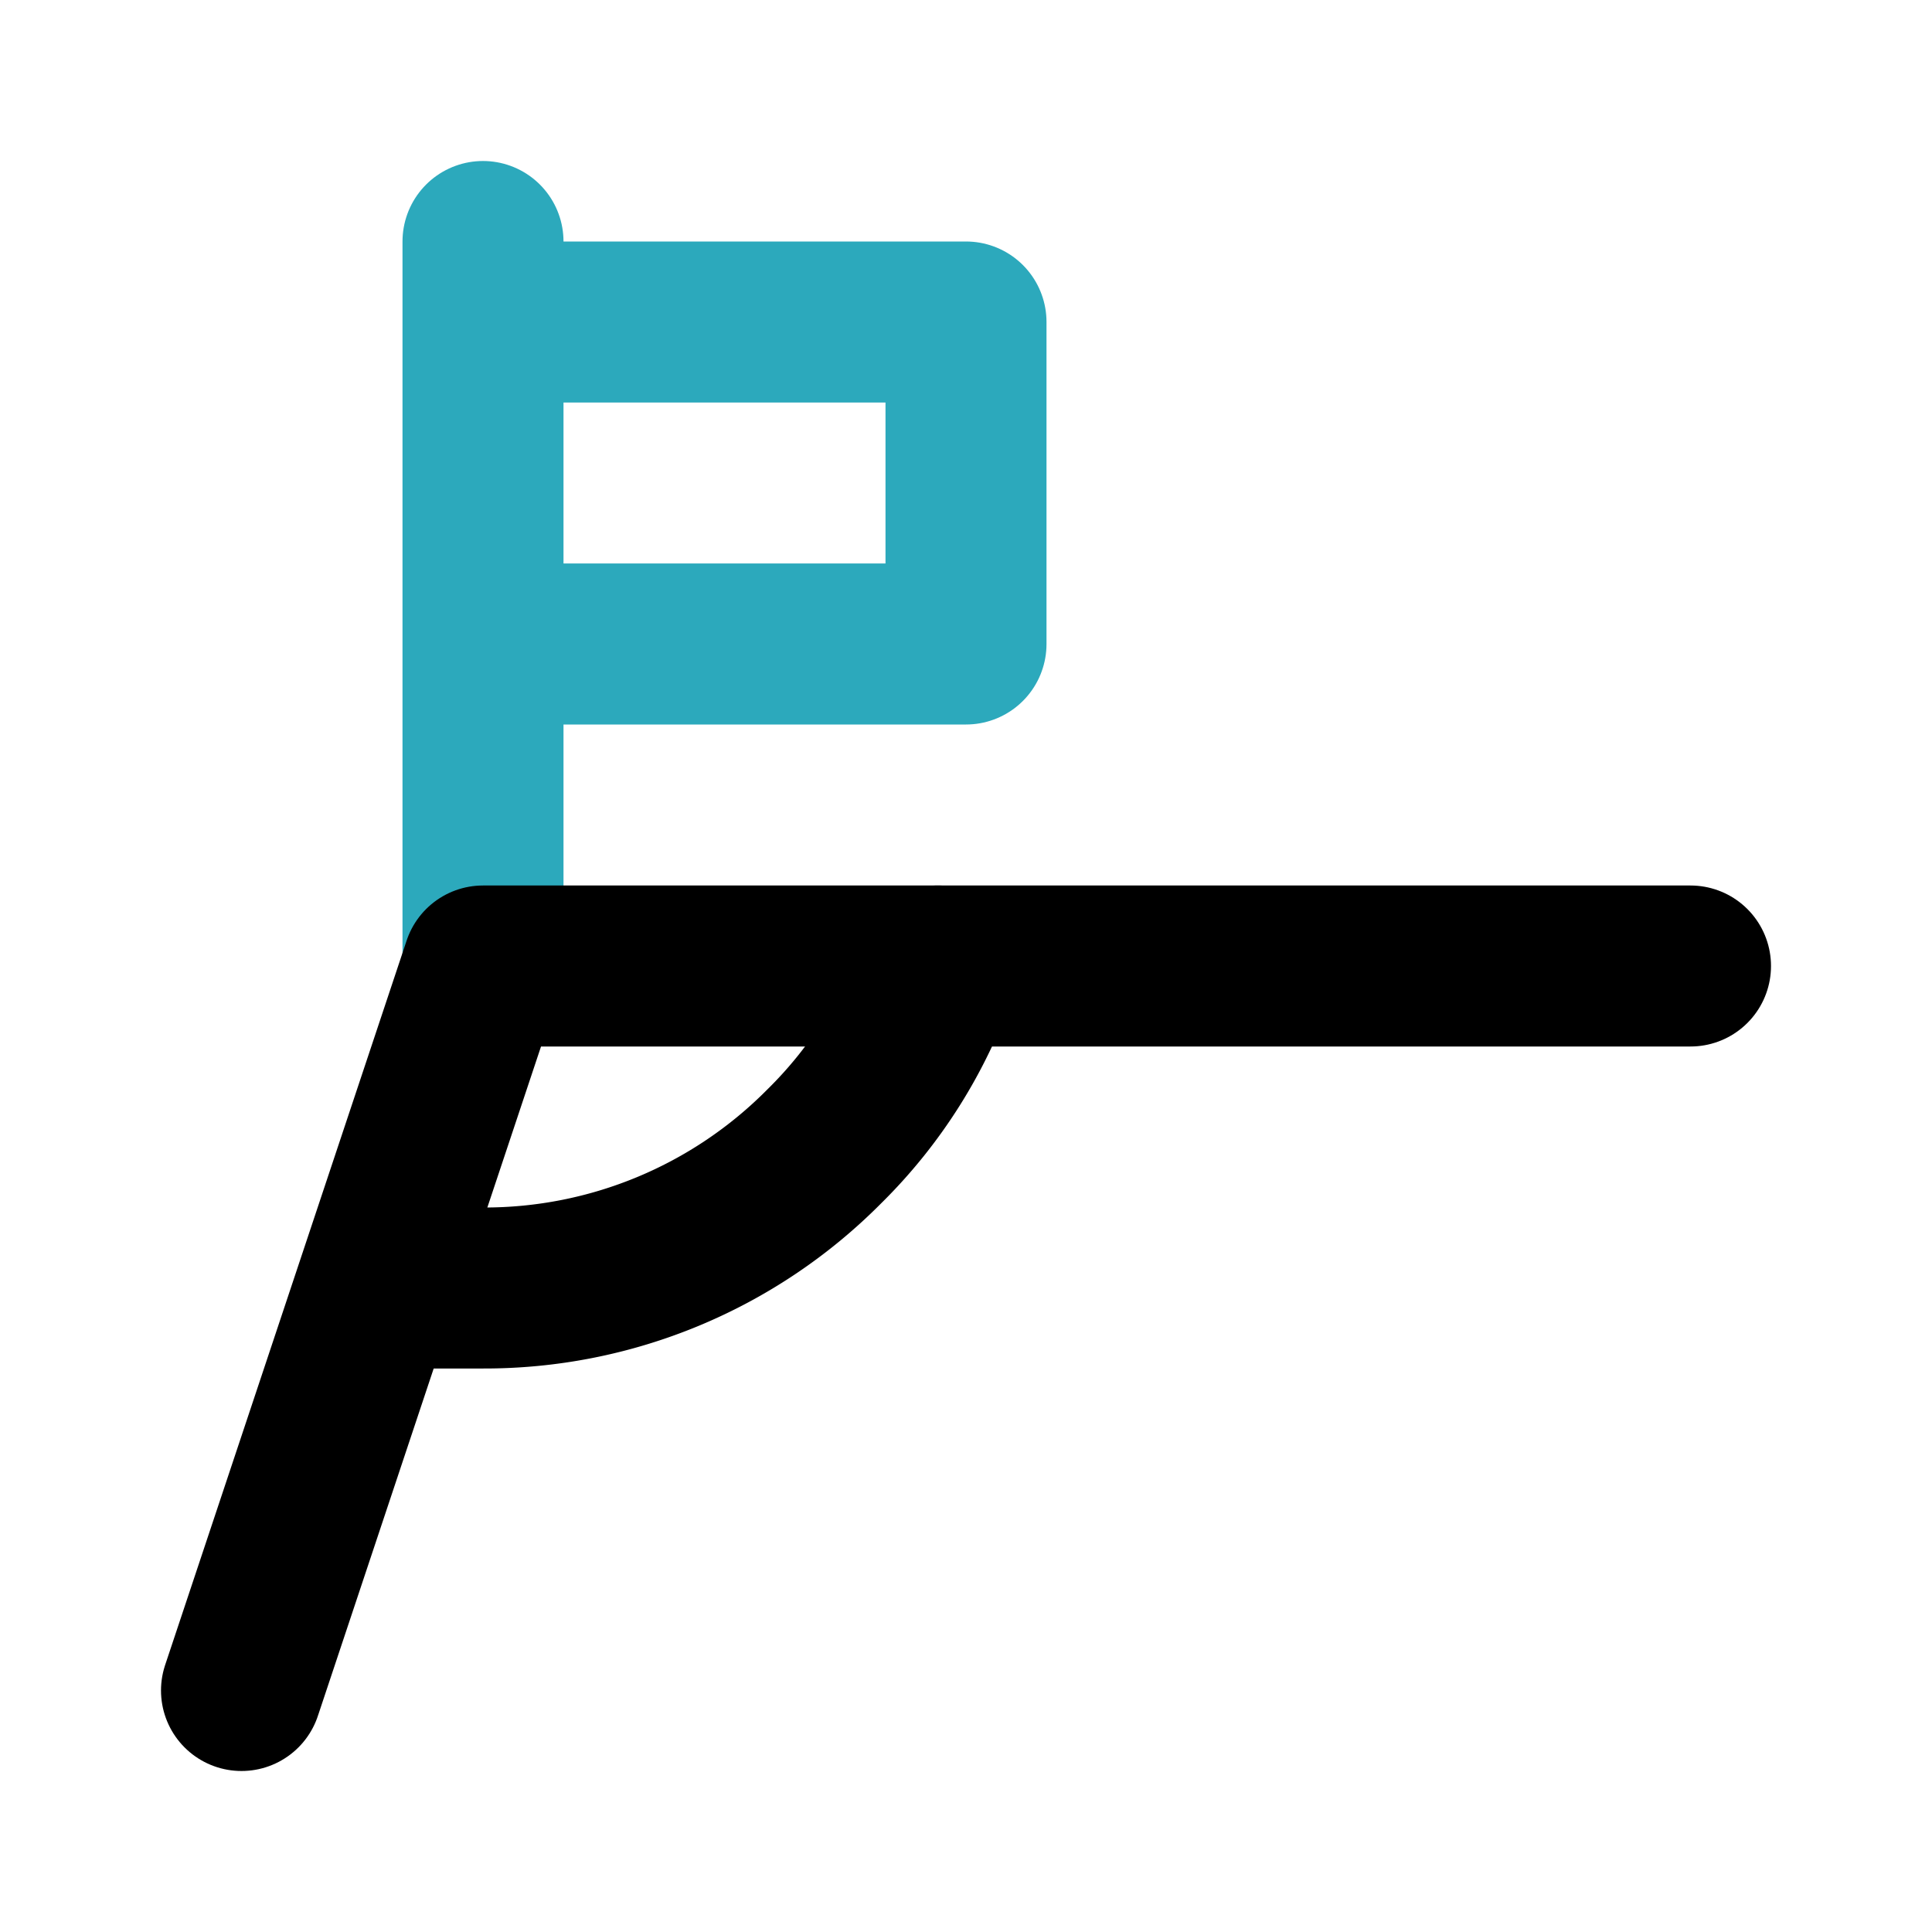 <?xml version="1.0" encoding="utf-8"?>
<svg fill="#000000" width="800px" height="800px" viewBox="0 0 24 24" id="football-flag-corner" data-name="Line Color" xmlns="http://www.w3.org/2000/svg" class="icon line-color"><path id="secondary" d="M6,3v9m6-8H6V8h6Z" style="fill: none; stroke: rgb(44, 169, 188); stroke-linecap: round; stroke-linejoin: round; stroke-width: 2;"></path><polyline id="primary" points="3 21 6 12 21 12" style="fill: none; stroke: rgb(0, 0, 0); stroke-linecap: round; stroke-linejoin: round; stroke-width: 2;"></polyline><path id="primary-2" data-name="primary" d="M11.65,12a5.77,5.77,0,0,1-1.41,2.24A5.94,5.94,0,0,1,6,16H5" style="fill: none; stroke: rgb(0, 0, 0); stroke-linecap: round; stroke-linejoin: round; stroke-width: 2;"></path></svg>